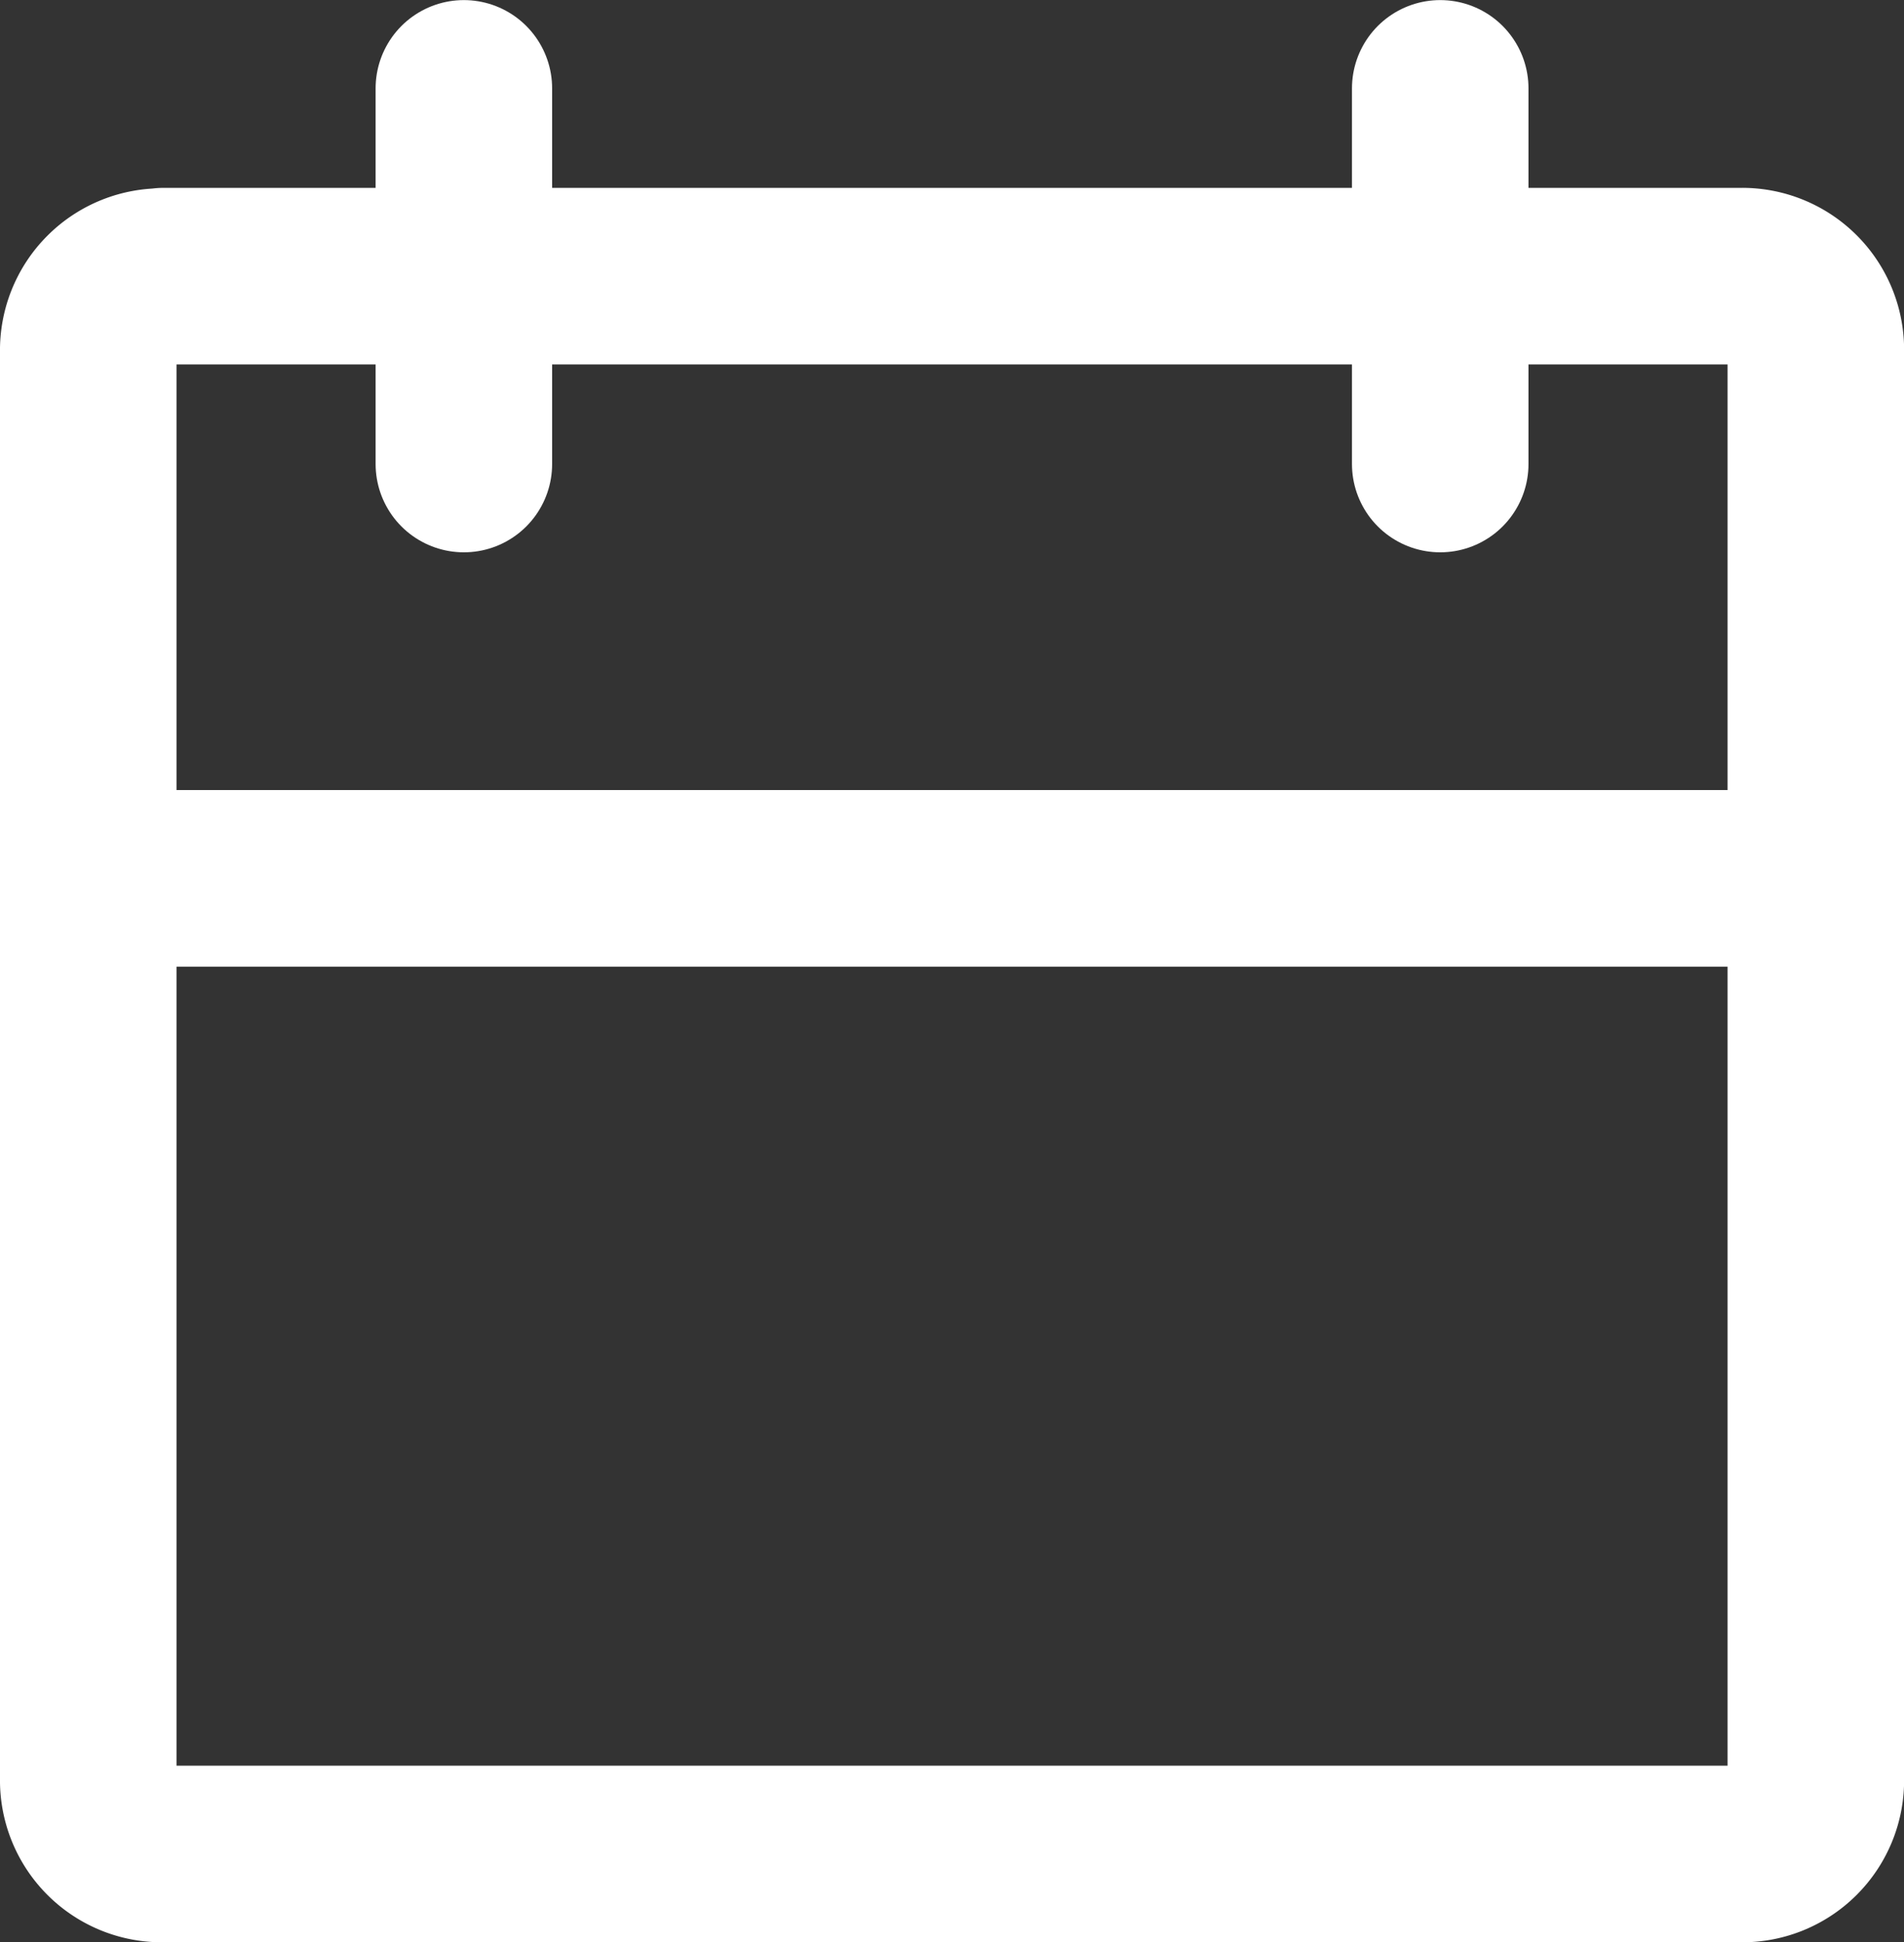 <svg xmlns="http://www.w3.org/2000/svg" width="21.574" height="22" viewBox="0 0 21.574 22">
    <rect x="0" y="0" width="21.574" height="22" fill="#333333" stroke="none"/>
    <path data-name="Path 44601" d="M2.059 6.044h17.873a.834.834 0 0 1 .851.851v16.17a.834.834 0 0 1-.851.851H2.059a.834.834 0 0 1-.851-.851V6.9a.834.834 0 0 1 .851-.851" transform="translate(-.208 -2.916)" style="fill:none;stroke:#fff;stroke-linecap:round;stroke-linejoin:round;stroke-width:2px"/>
    <path data-name="Path 44602" d="M13.292 1.211v4.255" transform="translate(-8.036 -.21)" style="fill:none;stroke:#fff;stroke-linecap:round;stroke-linejoin:round;stroke-width:2px"/>
    <path data-name="Path 44603" d="M44.708 1.211v4.255" transform="translate(-28.389 -.21)" style="fill:none;stroke:#fff;stroke-linecap:round;stroke-linejoin:round;stroke-width:2px"/>
    <path data-name="Path 44604" d="M1.208 18.127h19.575" transform="translate(-.208 -8.178)" style="fill:none;stroke:#fff;stroke-linecap:round;stroke-linejoin:round;stroke-width:2px"/>
</svg>
